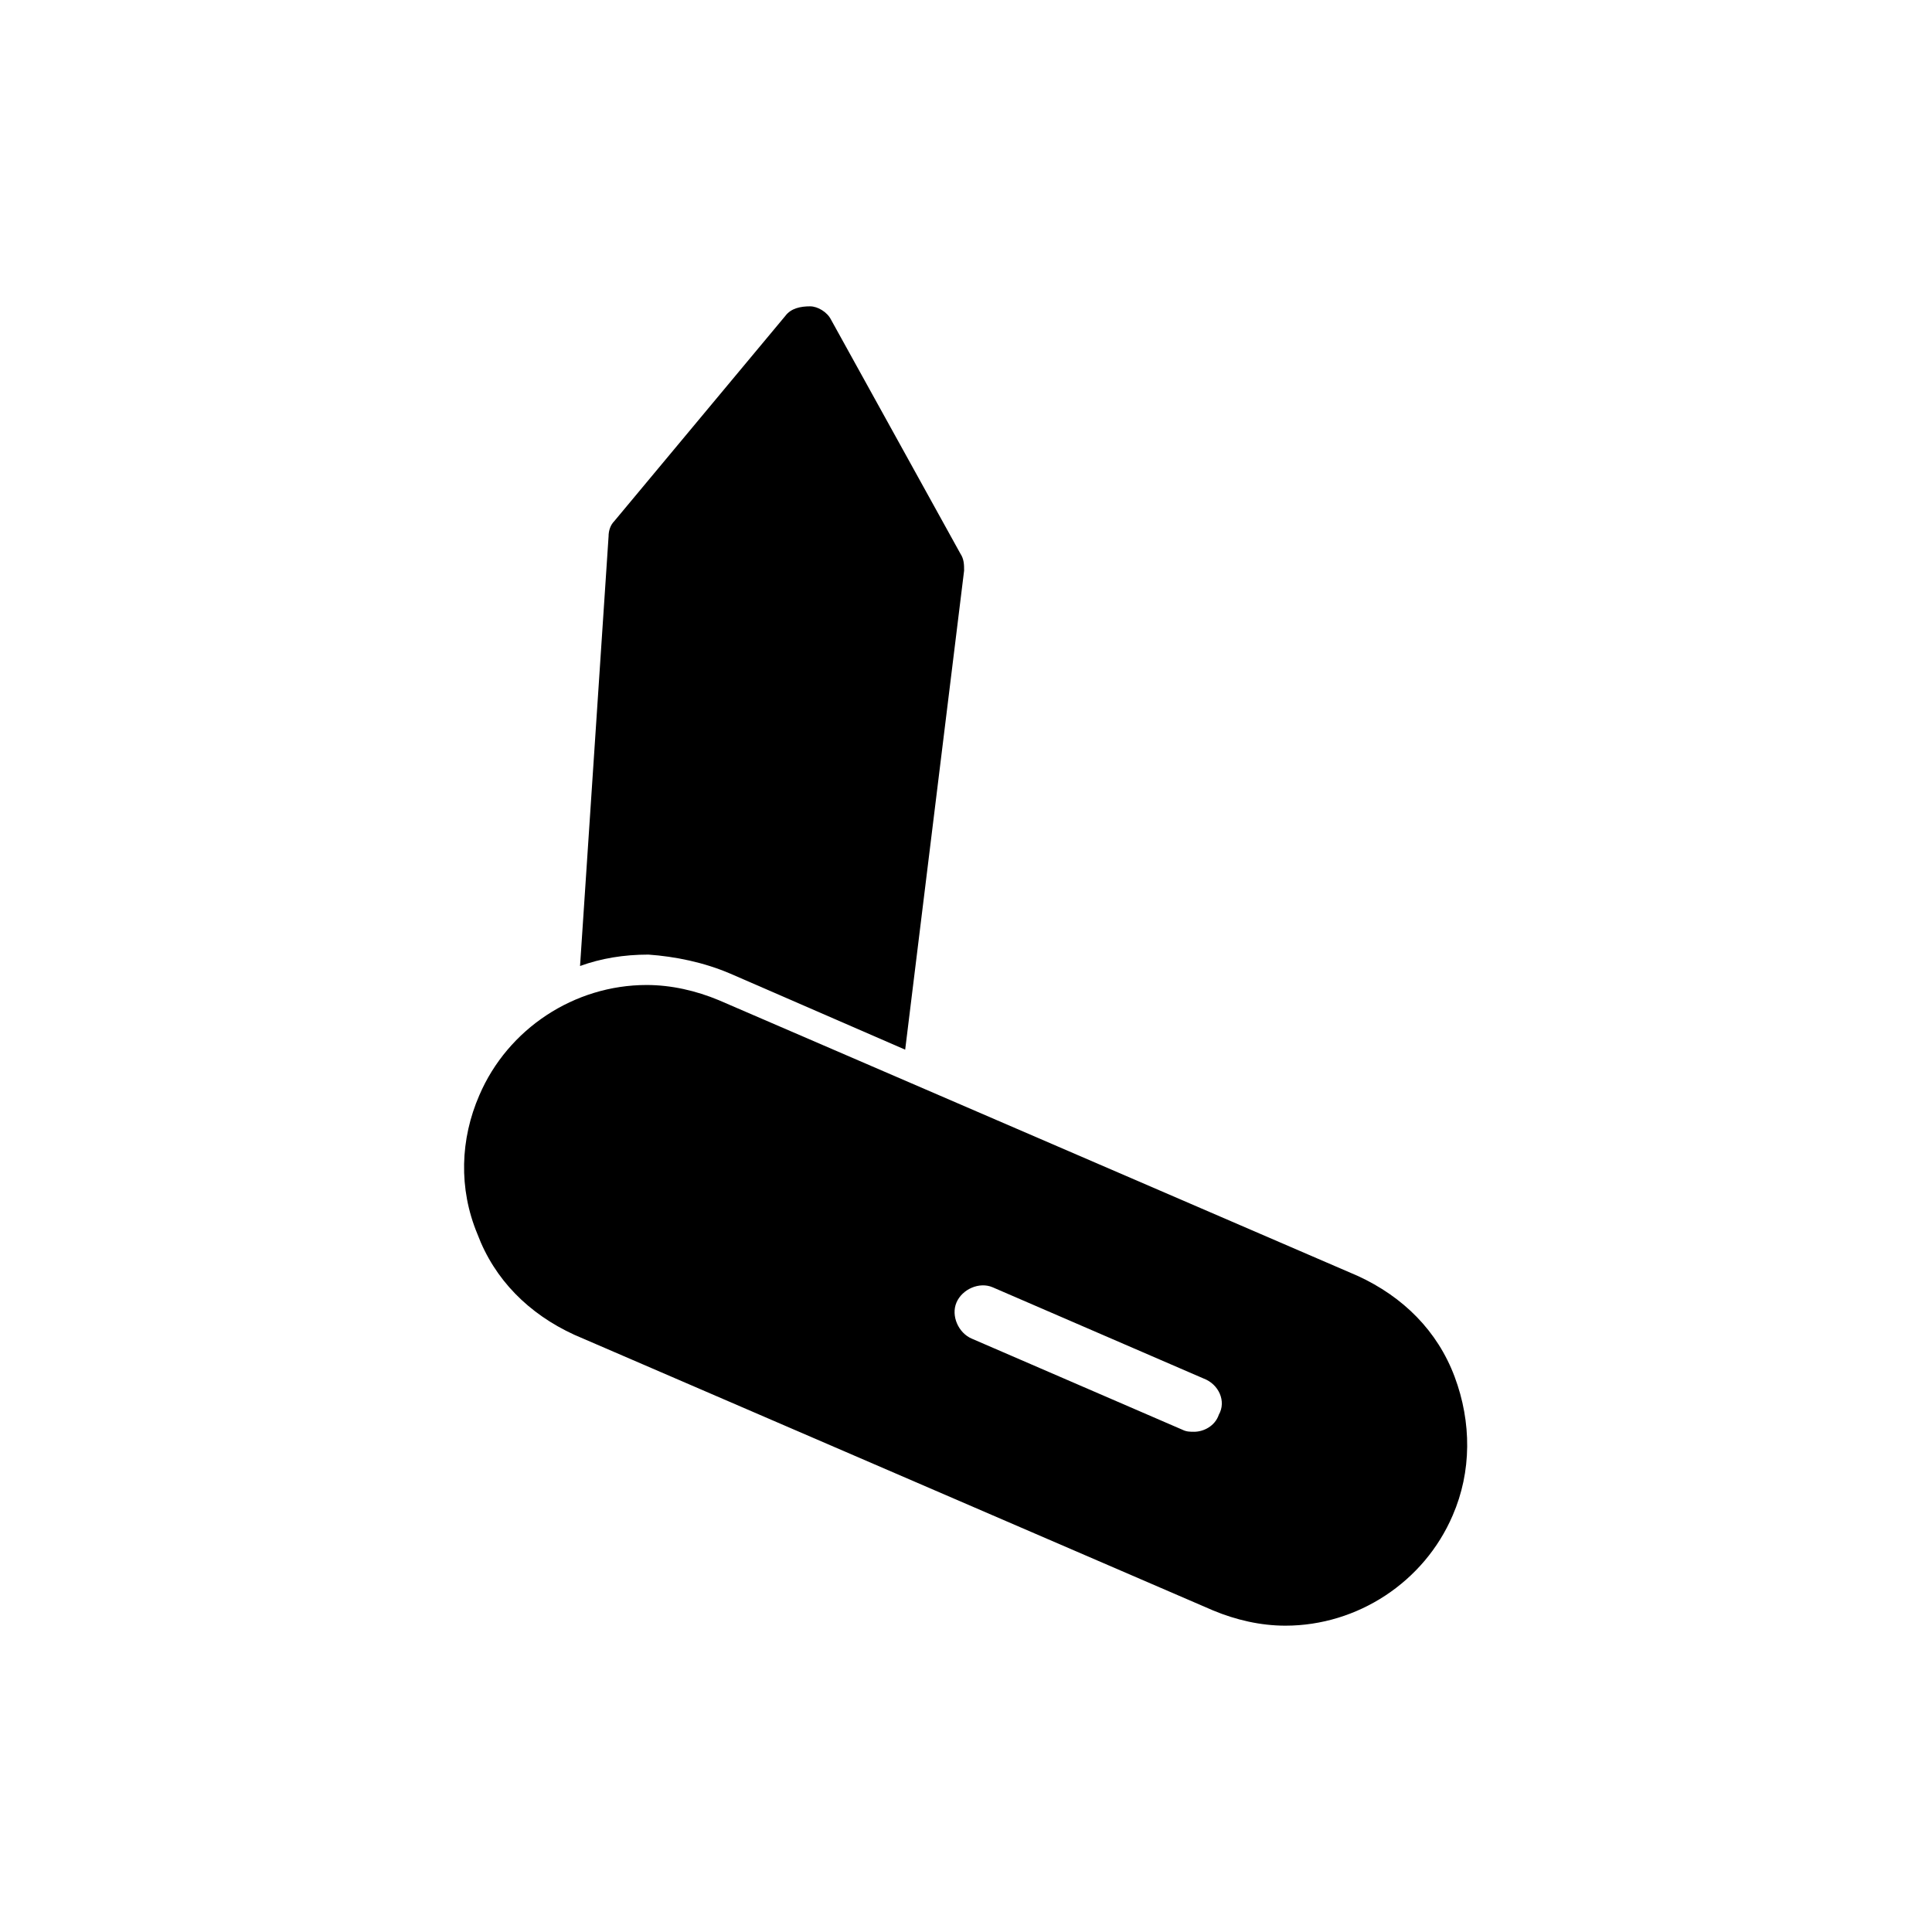 <?xml version="1.0" encoding="UTF-8"?>
<!-- Uploaded to: SVG Repo, www.svgrepo.com, Generator: SVG Repo Mixer Tools -->
<svg fill="#000000" width="800px" height="800px" version="1.1" viewBox="144 144 512 512" xmlns="http://www.w3.org/2000/svg">
 <g>
  <path d="m529.48 508.82c-4.535-12.09-13.602-21.16-25.695-26.703l-169.28-73.051c-6.047-2.519-12.594-4.031-19.145-4.031-19.145 0-36.777 11.586-44.336 29.223-5.039 11.586-5.543 24.688-0.504 36.777 4.535 12.09 13.602 21.16 25.695 26.703l169.28 73.051c6.047 2.519 12.594 4.031 19.145 4.031 19.145 0 36.777-11.586 44.336-29.223 5.039-11.586 5.039-24.684 0.504-36.777zm-62.473 10.078c-1.008 3.023-4.031 4.535-6.551 4.535-1.008 0-2.016 0-3.023-0.504l-55.922-24.184c-3.527-1.512-5.543-6.047-4.031-9.574 1.512-3.527 6.047-5.543 9.574-4.031l55.922 24.184c4.031 1.512 6.047 6.047 4.031 9.574z"/>
  <path d="m337.53 402.02 46.352 20.152 15.617-126.96c0-1.512 0-3.023-1.008-4.535l-34.262-61.969c-1.008-2.016-3.527-3.527-5.543-3.527-2.519 0-5.039 0.504-6.551 2.519l-45.344 54.41c-1.008 1.008-1.512 2.519-1.512 4.031l-7.559 113.86c5.543-2.016 11.586-3.023 18.137-3.023 7.059 0.508 14.617 2.019 21.672 5.043z"/>
 </g>
</svg>
